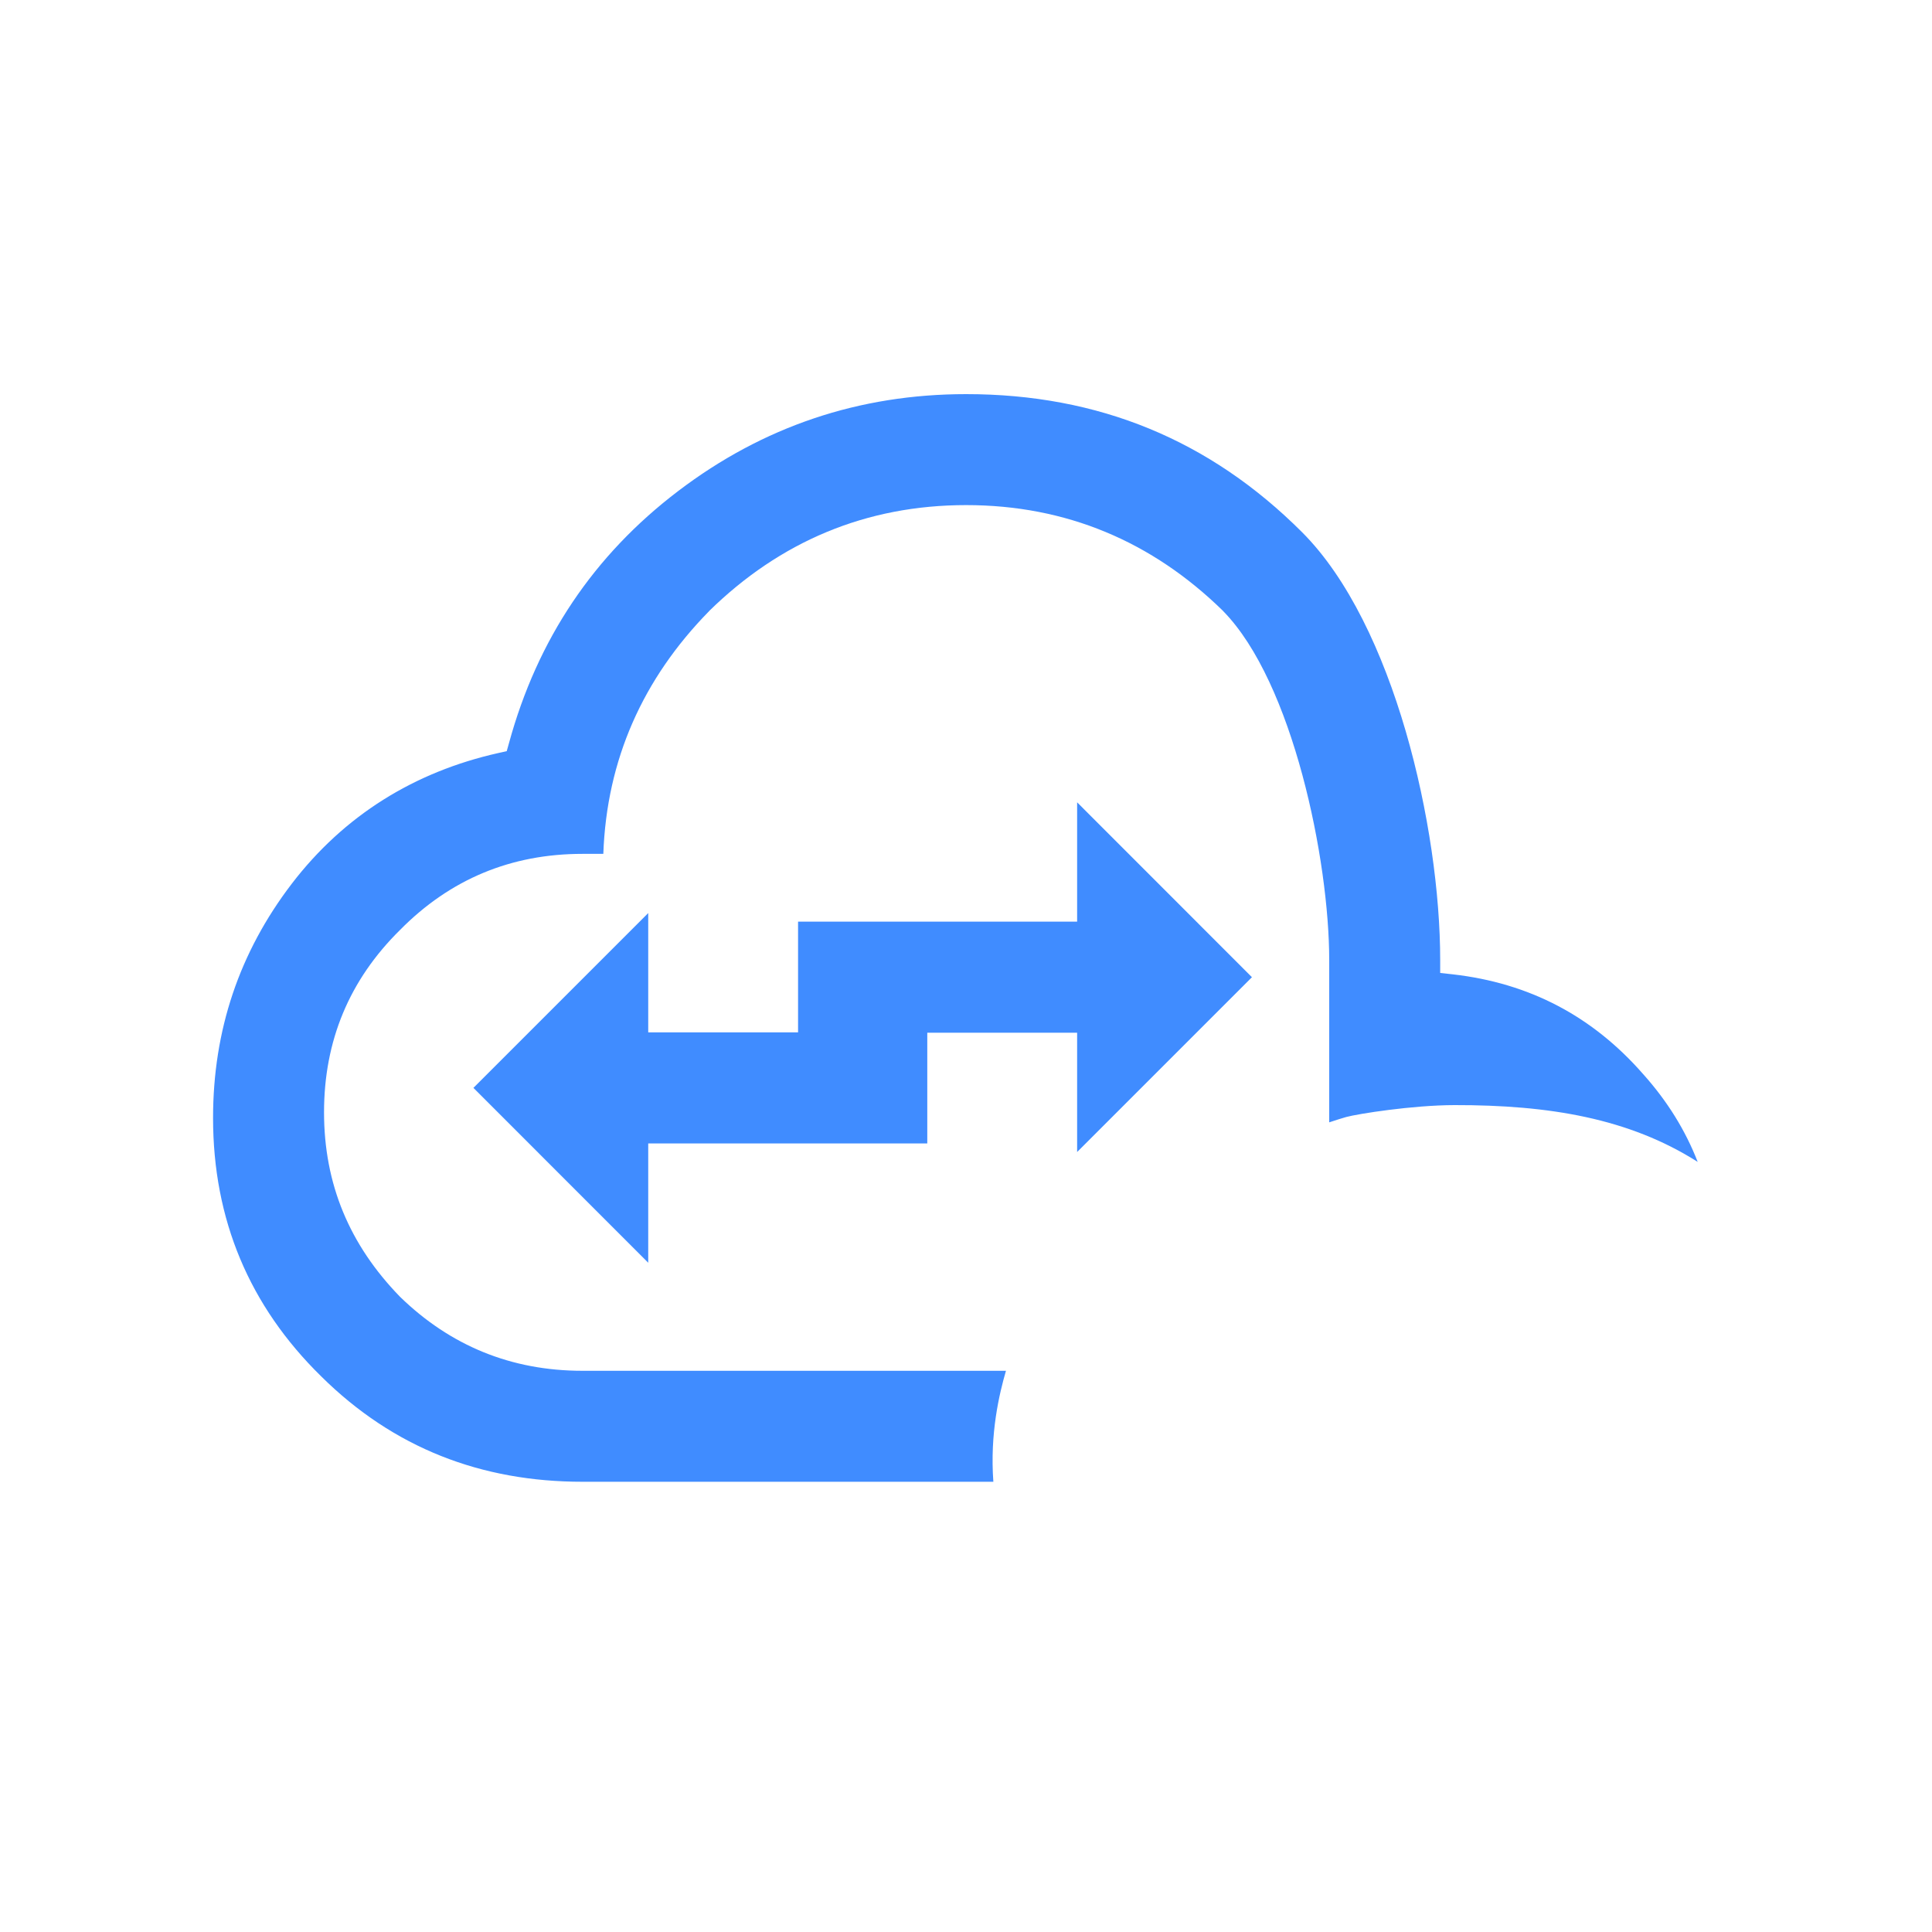 <svg width="25" height="25" viewBox="0 0 25 25" fill="none" xmlns="http://www.w3.org/2000/svg">
<path d="M12.854 19.174H7.537C6.229 19.174 5.094 18.739 4.156 17.81C3.225 16.897 2.757 15.78 2.757 14.466C2.757 13.332 3.096 12.325 3.775 11.436C4.452 10.552 5.361 9.988 6.449 9.744L6.557 9.72L6.587 9.613C6.955 8.27 7.682 7.185 8.777 6.353C9.873 5.52 11.116 5.1 12.502 5.1C14.214 5.1 15.656 5.694 16.849 6.887C18.042 8.08 18.636 10.713 18.636 12.425V12.59L18.8 12.608C19.792 12.721 20.608 13.15 21.264 13.901L21.265 13.902C21.577 14.251 21.81 14.628 21.968 15.035C21.079 14.47 20.043 14.298 18.821 14.3C18.275 14.301 17.572 14.413 17.42 14.454C17.369 14.468 17.282 14.496 17.2 14.523V12.425C17.2 11.129 16.729 8.827 15.829 7.909L15.827 7.906C14.909 7.007 13.798 6.536 12.502 6.536C11.206 6.536 10.095 7.007 9.177 7.906L9.175 7.909C8.318 8.783 7.85 9.832 7.807 11.049H7.537C6.613 11.049 5.826 11.376 5.177 12.033C4.519 12.682 4.193 13.469 4.193 14.393C4.193 15.319 4.52 16.105 5.175 16.779L5.177 16.781L5.179 16.783C5.827 17.412 6.613 17.738 7.537 17.738H13.017C12.931 18.036 12.808 18.547 12.854 19.174Z" fill="#408CFF"/>
<path d="M13.938 11.926H13.753H10.327V13.363H13.753H13.938V13.547V14.907L16.2 12.645L13.938 10.382V11.742V11.926Z" fill="#408CFF"/>
<path d="M8.388 14.796H8.573H11.999V13.359H8.573H8.388V13.175V11.815L6.126 14.077L8.388 16.34V14.98V14.796Z" fill="#408CFF"/>
</svg>
